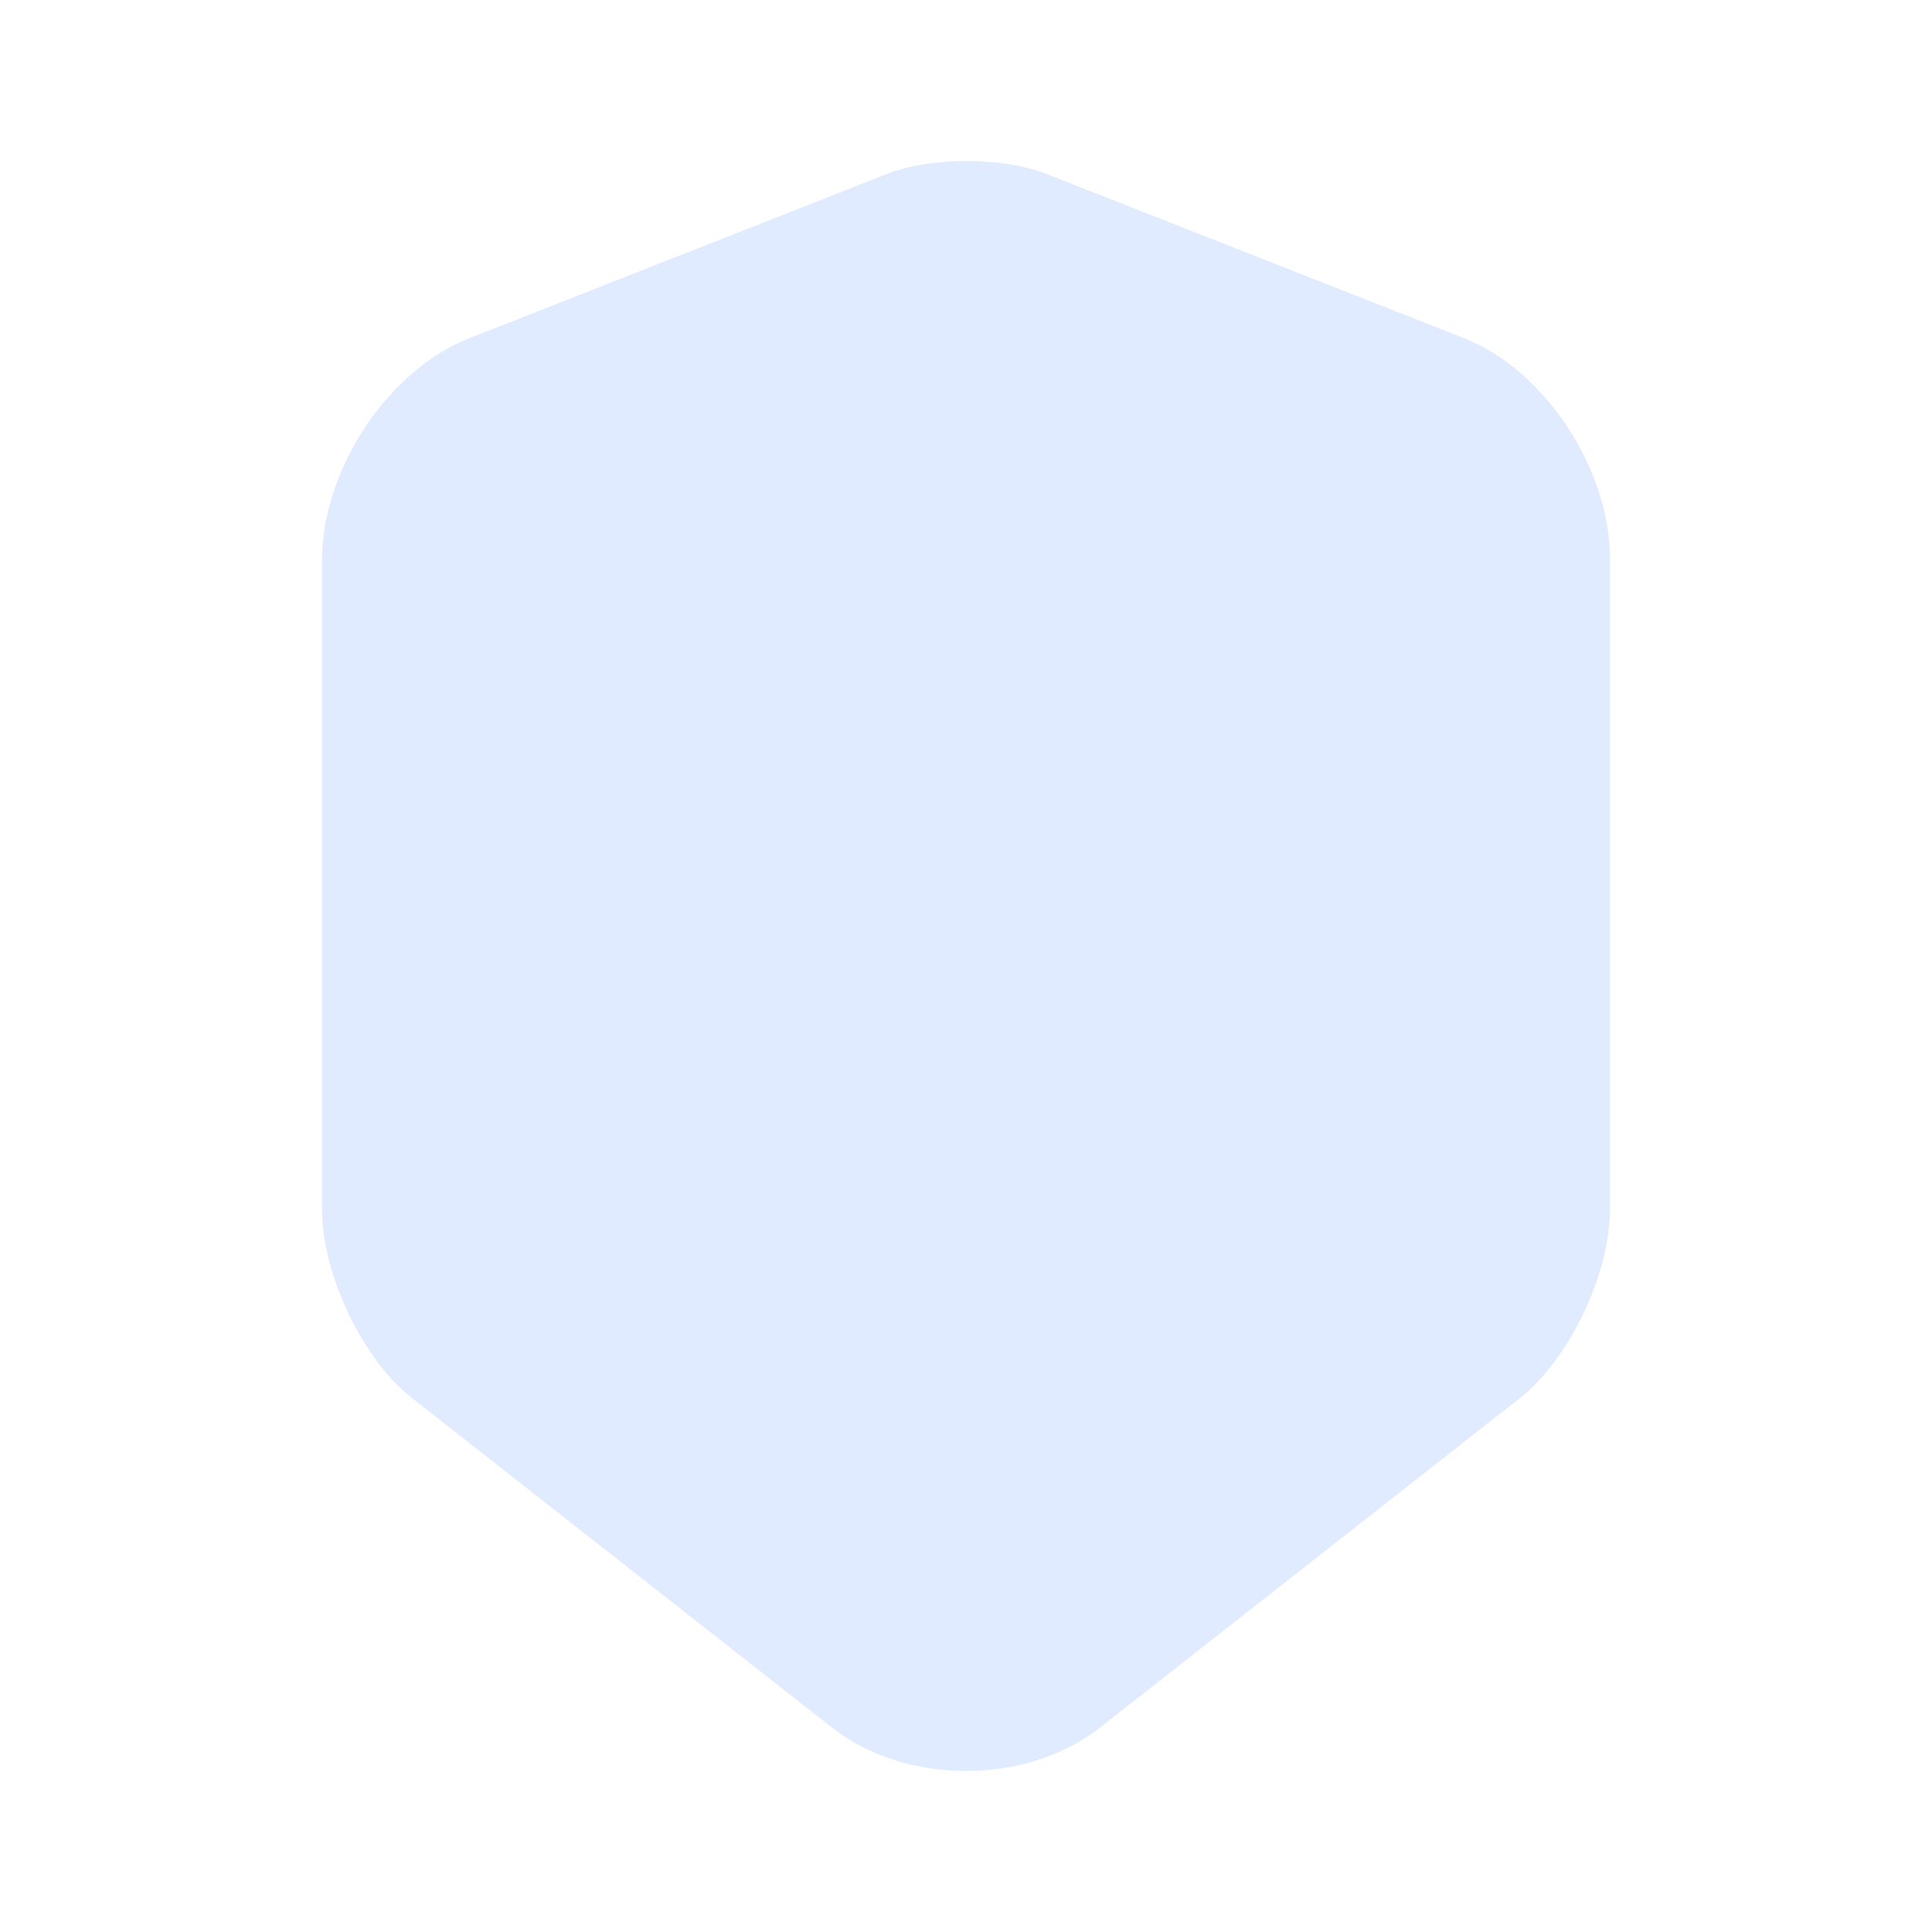<?xml version="1.0" encoding="UTF-8"?>
<svg xmlns="http://www.w3.org/2000/svg" width="24" height="24" viewBox="0 0 24 24" fill="none">
  <path fill-rule="evenodd" clip-rule="evenodd" d="M12.99 2.157C12.45 1.948 11.569 1.948 11.029 2.157L5.819 4.206C4.815 4.604 4 5.837 4 6.961V15.019C4 15.825 4.502 16.889 5.118 17.367L10.328 21.455C11.247 22.181 12.753 22.181 13.672 21.455L18.882 17.367C19.498 16.879 20 15.825 20 15.019V6.961C20.009 5.837 19.195 4.604 18.2 4.206L12.99 2.157Z" fill="#E0EBFF"></path>
</svg>
